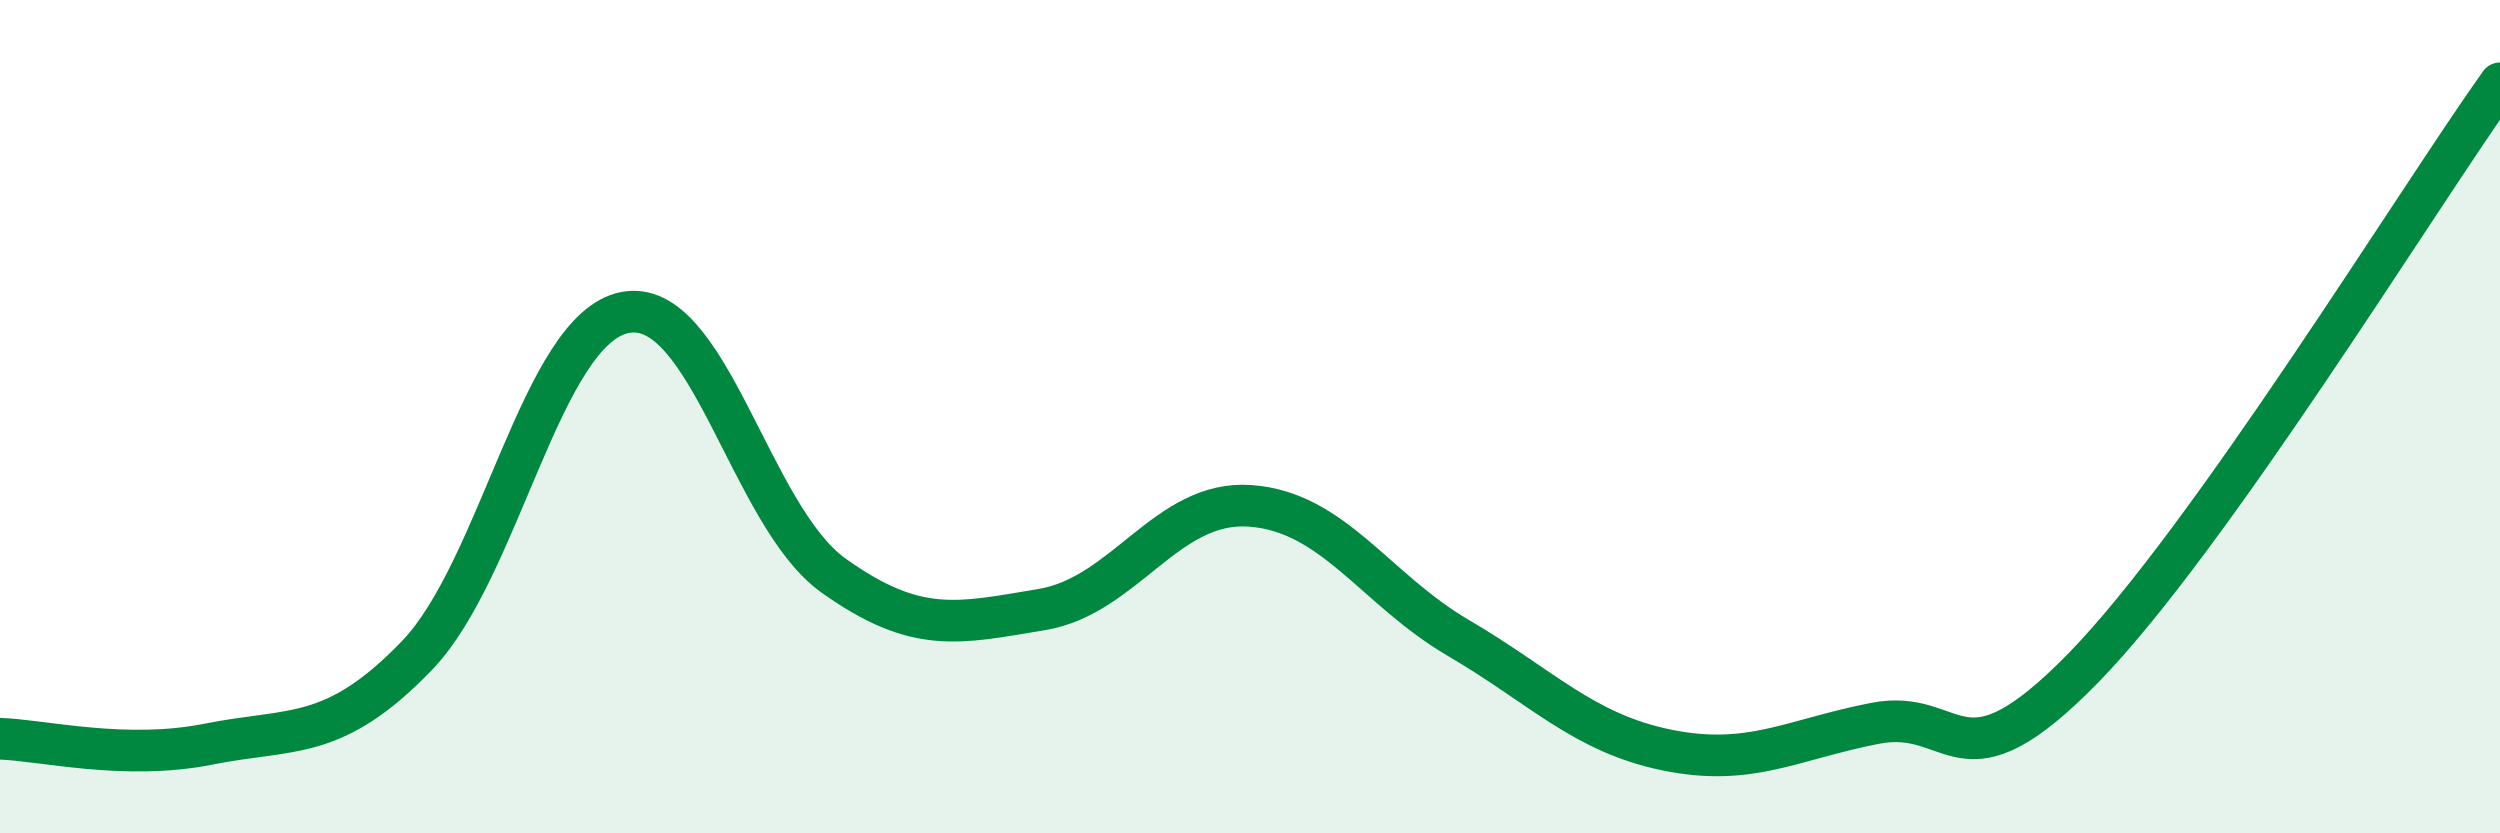 
    <svg width="60" height="20" viewBox="0 0 60 20" xmlns="http://www.w3.org/2000/svg">
      <path
        d="M 0,17.73 C 1,17.76 3,18.26 5,17.86 C 7,17.46 8,17.81 10,15.74 C 12,13.67 13,7.89 15,7.5 C 17,7.11 18,12.38 20,13.81 C 22,15.24 23,14.96 25,14.63 C 27,14.3 28,12 30,12.14 C 32,12.28 33,14.14 35,15.31 C 37,16.48 38,17.59 40,18 C 42,18.41 43,17.75 45,17.36 C 47,16.97 47,19.1 50,16.03 C 53,12.96 58,4.81 60,2L60 20L0 20Z"
        fill="#008740"
        opacity="0.1"
        stroke-linecap="round"
        stroke-linejoin="round"
      />
      <path
        d="M 0,17.73 C 1,17.76 3,18.26 5,17.86 C 7,17.46 8,17.81 10,15.74 C 12,13.67 13,7.89 15,7.5 C 17,7.11 18,12.38 20,13.81 C 22,15.24 23,14.96 25,14.63 C 27,14.3 28,12 30,12.14 C 32,12.28 33,14.14 35,15.31 C 37,16.48 38,17.59 40,18 C 42,18.41 43,17.75 45,17.36 C 47,16.97 47,19.1 50,16.03 C 53,12.96 58,4.81 60,2"
        stroke="#008740"
        stroke-width="1"
        fill="none"
        stroke-linecap="round"
        stroke-linejoin="round"
      />
    </svg>
  
